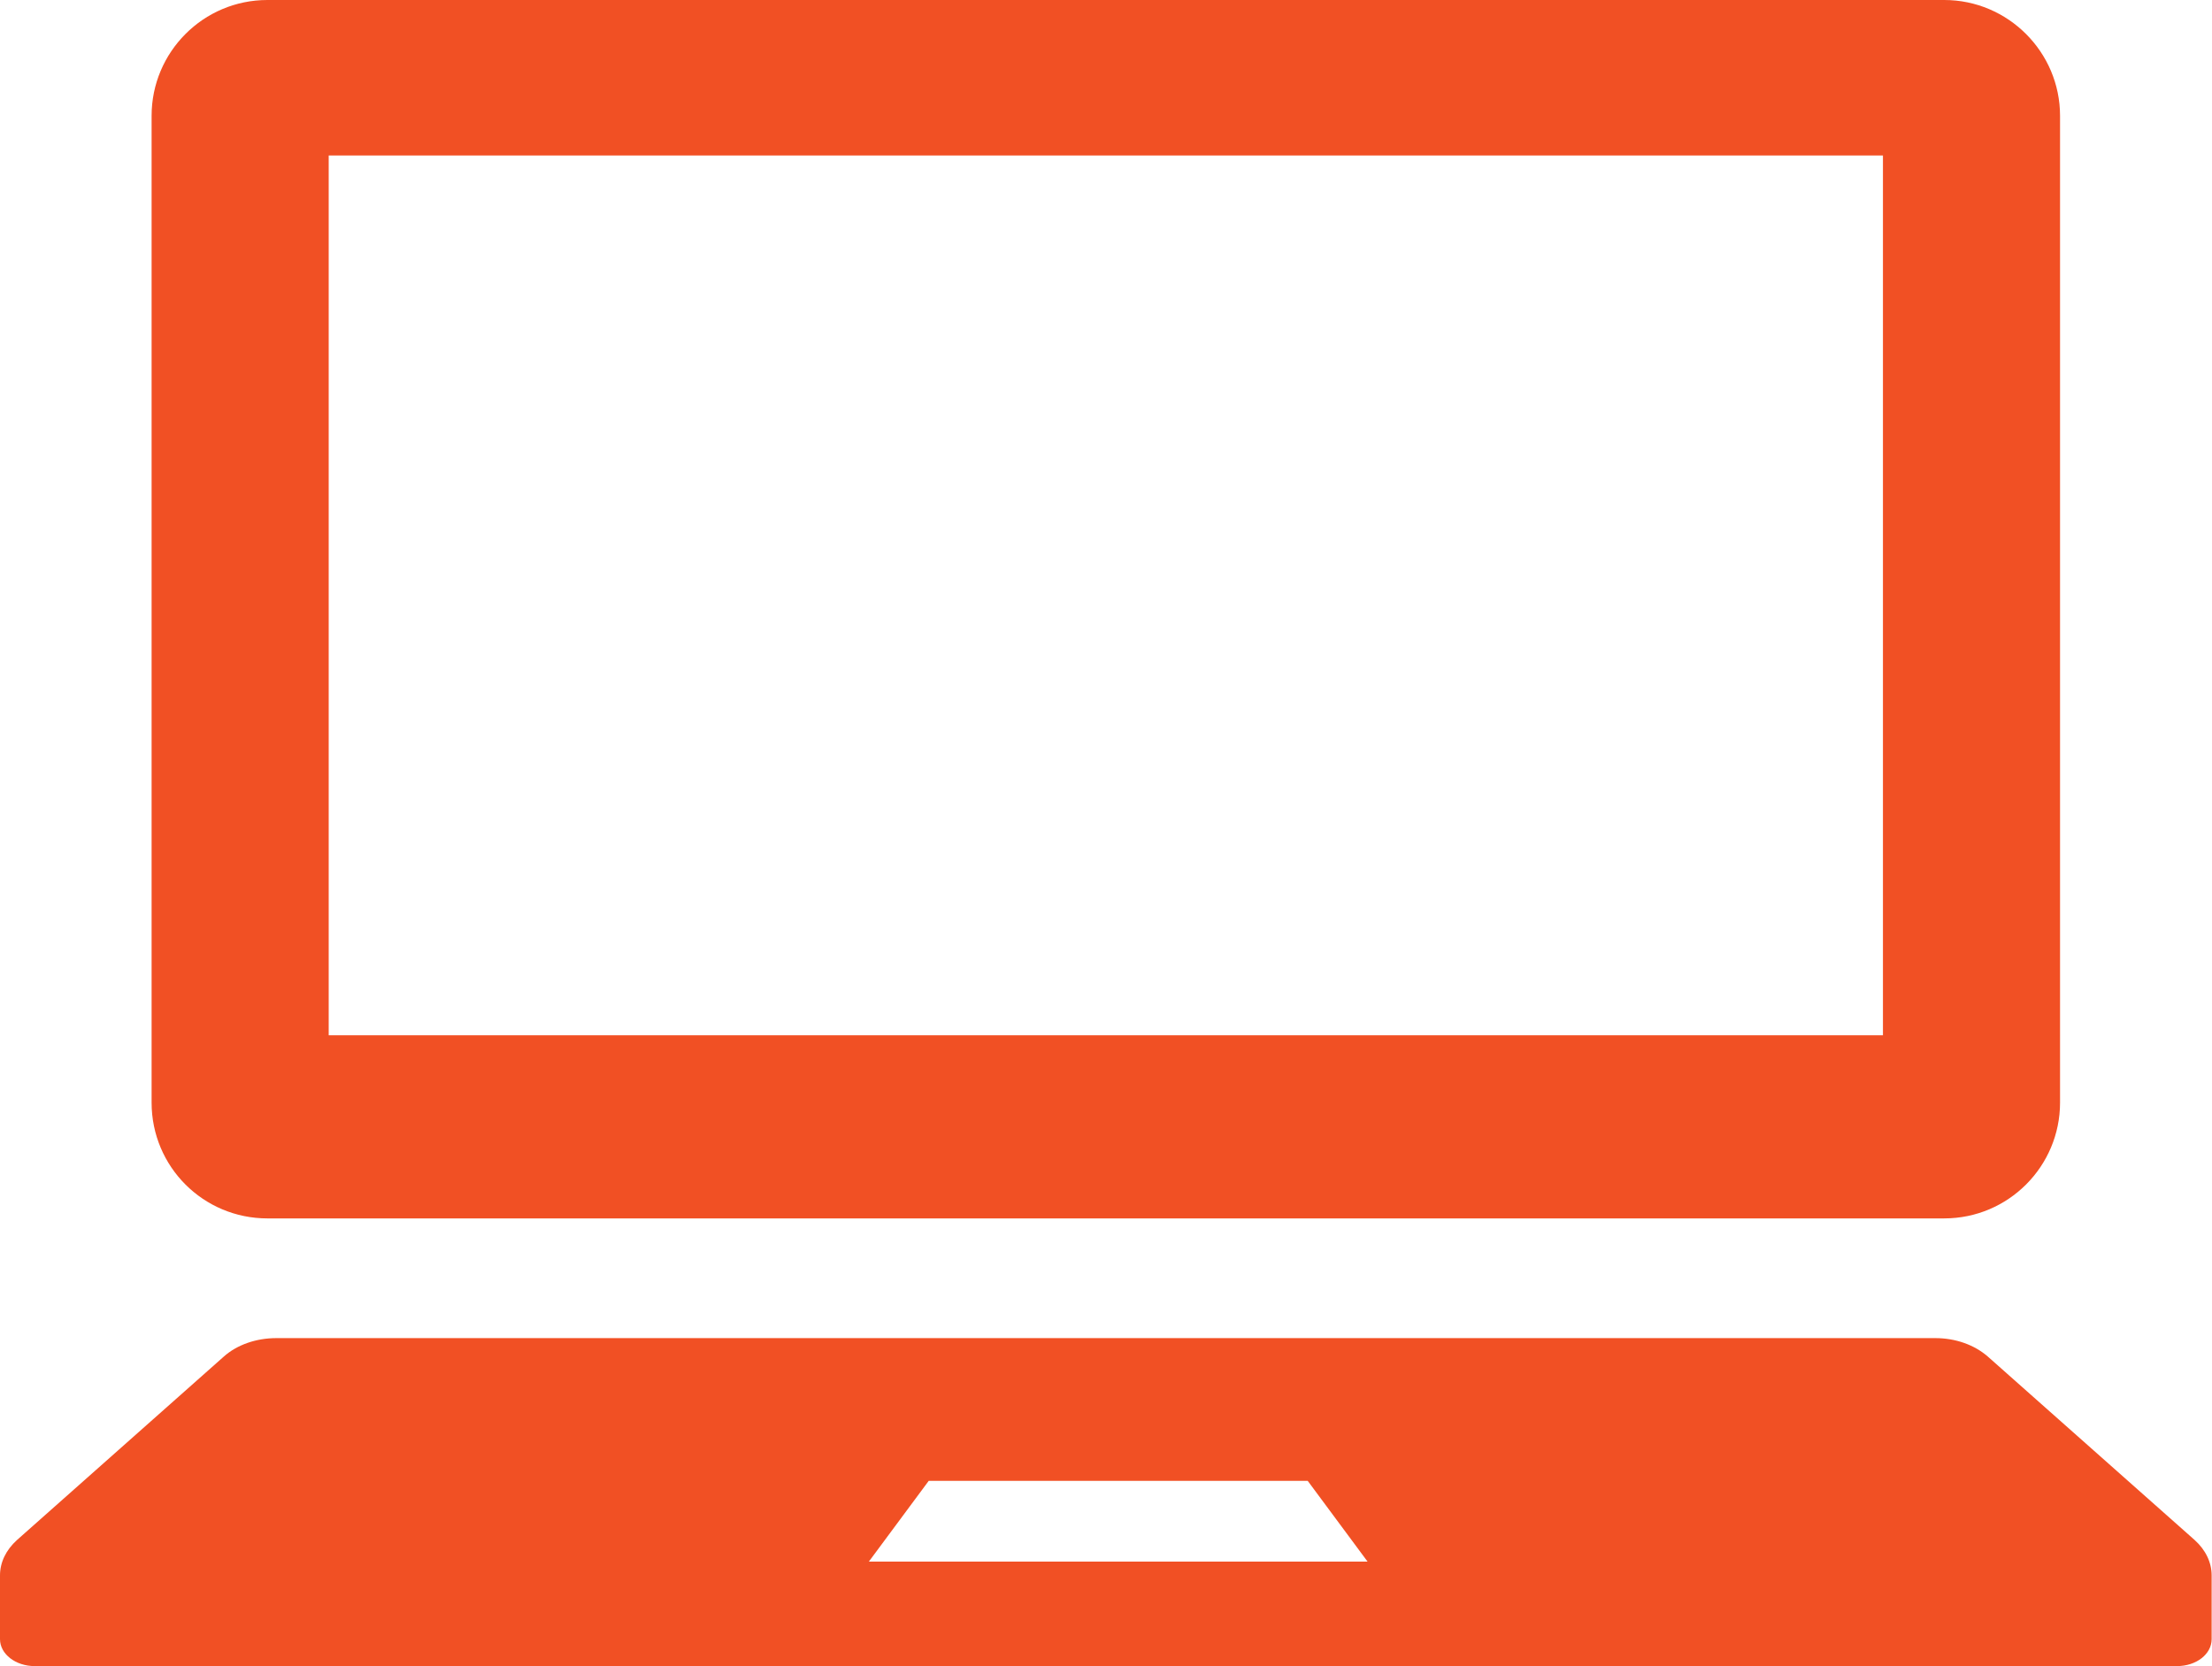 <?xml version="1.0" encoding="UTF-8"?><svg id="_レイヤー_2" xmlns="http://www.w3.org/2000/svg" viewBox="0 0 62.45 47.04"><defs><style>.cls-1{fill:#f15024;}</style></defs><g id="body"><path class="cls-1" d="M7.55,34.4h47.34c1.81,0,3.27-1.47,3.27-3.27V3.27c0-1.8-1.47-3.27-3.27-3.27H7.55c-1.81,0-3.27,1.47-3.27,3.27v27.86c0,1.81,1.46,3.27,3.27,3.27ZM9.28,4.39h43.88v24.84H9.28V4.39Z"/><path class="cls-1" d="M61.96,43.48l-5.84-5.18c-.38-.33-.91-.52-1.48-.52H7.8c-.57,0-1.11.19-1.48.52L.48,43.48c-.31.28-.48.63-.48,1v1.8c0,.42.44.76.98.76h60.48c.55,0,.98-.34.98-.76v-1.8c0-.37-.17-.72-.48-1ZM24.53,44.09l1.69-2.28h10.7l1.69,2.28h-14.08Z"/></g></svg>